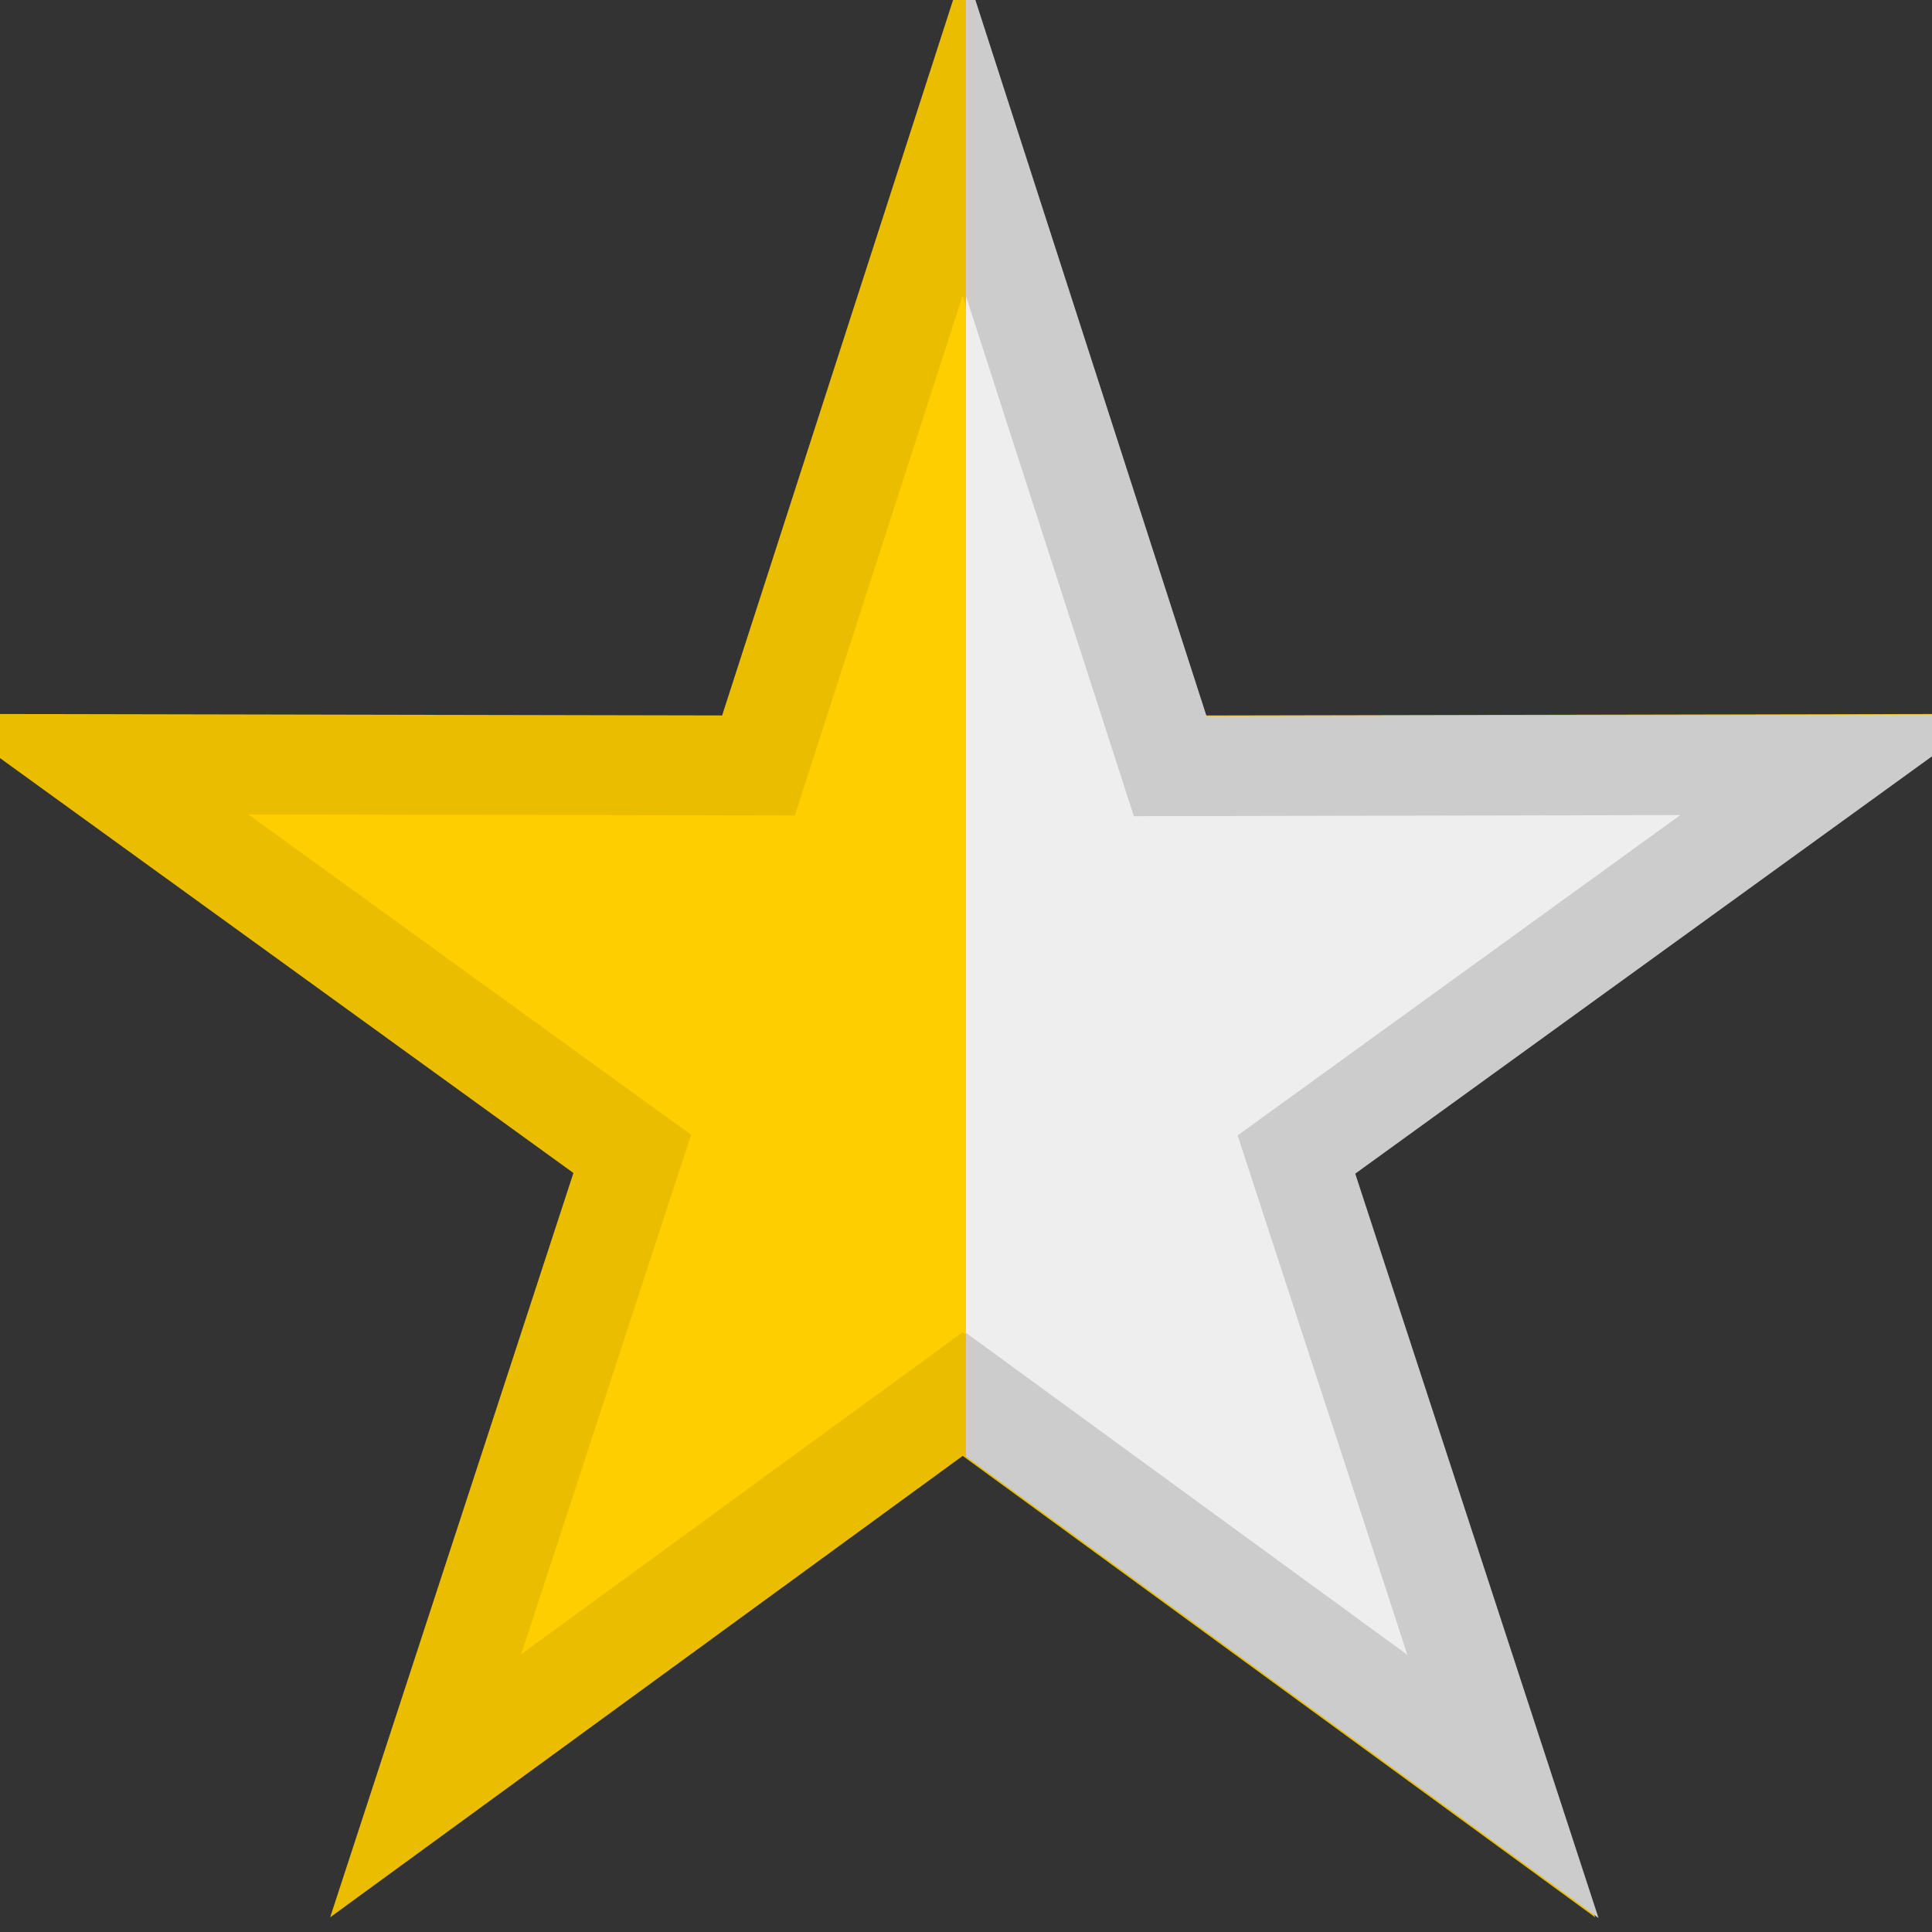 <?xml version="1.0" encoding="utf-8"?>
<svg version="1.1" baseProfile="basic"
	 id="Ebene_1" image-rendering="optimizeQuality" shape-rendering="geometricPrecision" text-rendering="geometricPrecision"
	 xmlns="http://www.w3.org/2000/svg" xmlns:xlink="http://www.w3.org/1999/xlink" x="0px" y="0px" width="580px" height="580px"
	 viewBox="0 0 580 580" xml:space="preserve">
<rect x="0" y="0" width="580" height="580" fill="#333333" stroke="none"/>
<path id="star_gold" fill="#FFCE00" stroke="#EABD00" stroke-width="30" d="M350.3,229.8l199.6-0.4l-161.7,117l62,189.699
	L289,418.5L127.8,536.1l62-189.699l-161.7-117l199.602,0.4L289,39.9L350.3,229.8z"/>
<g>
	<g>
		<defs>
			<rect id="SVGID_1_" x="290" width="306.5" height="580"/>
		</defs>
		<clipPath id="SVGID_2_">
			<use xlink:href="#SVGID_1_"  overflow="visible"/>
		</clipPath>
		<path id="star_gray" clip-path="url(#SVGID_2_)" fill="#EEEEEE" stroke="#CCCCCC" stroke-width="30" d="M351.3,230l199.6-0.4
			l-161.7,117l62,189.7L290,418.7L128.8,536.3l62-189.7l-161.7-117L228.7,230L290,40.1L351.3,230z"/>
	</g>
</g>
</svg>
